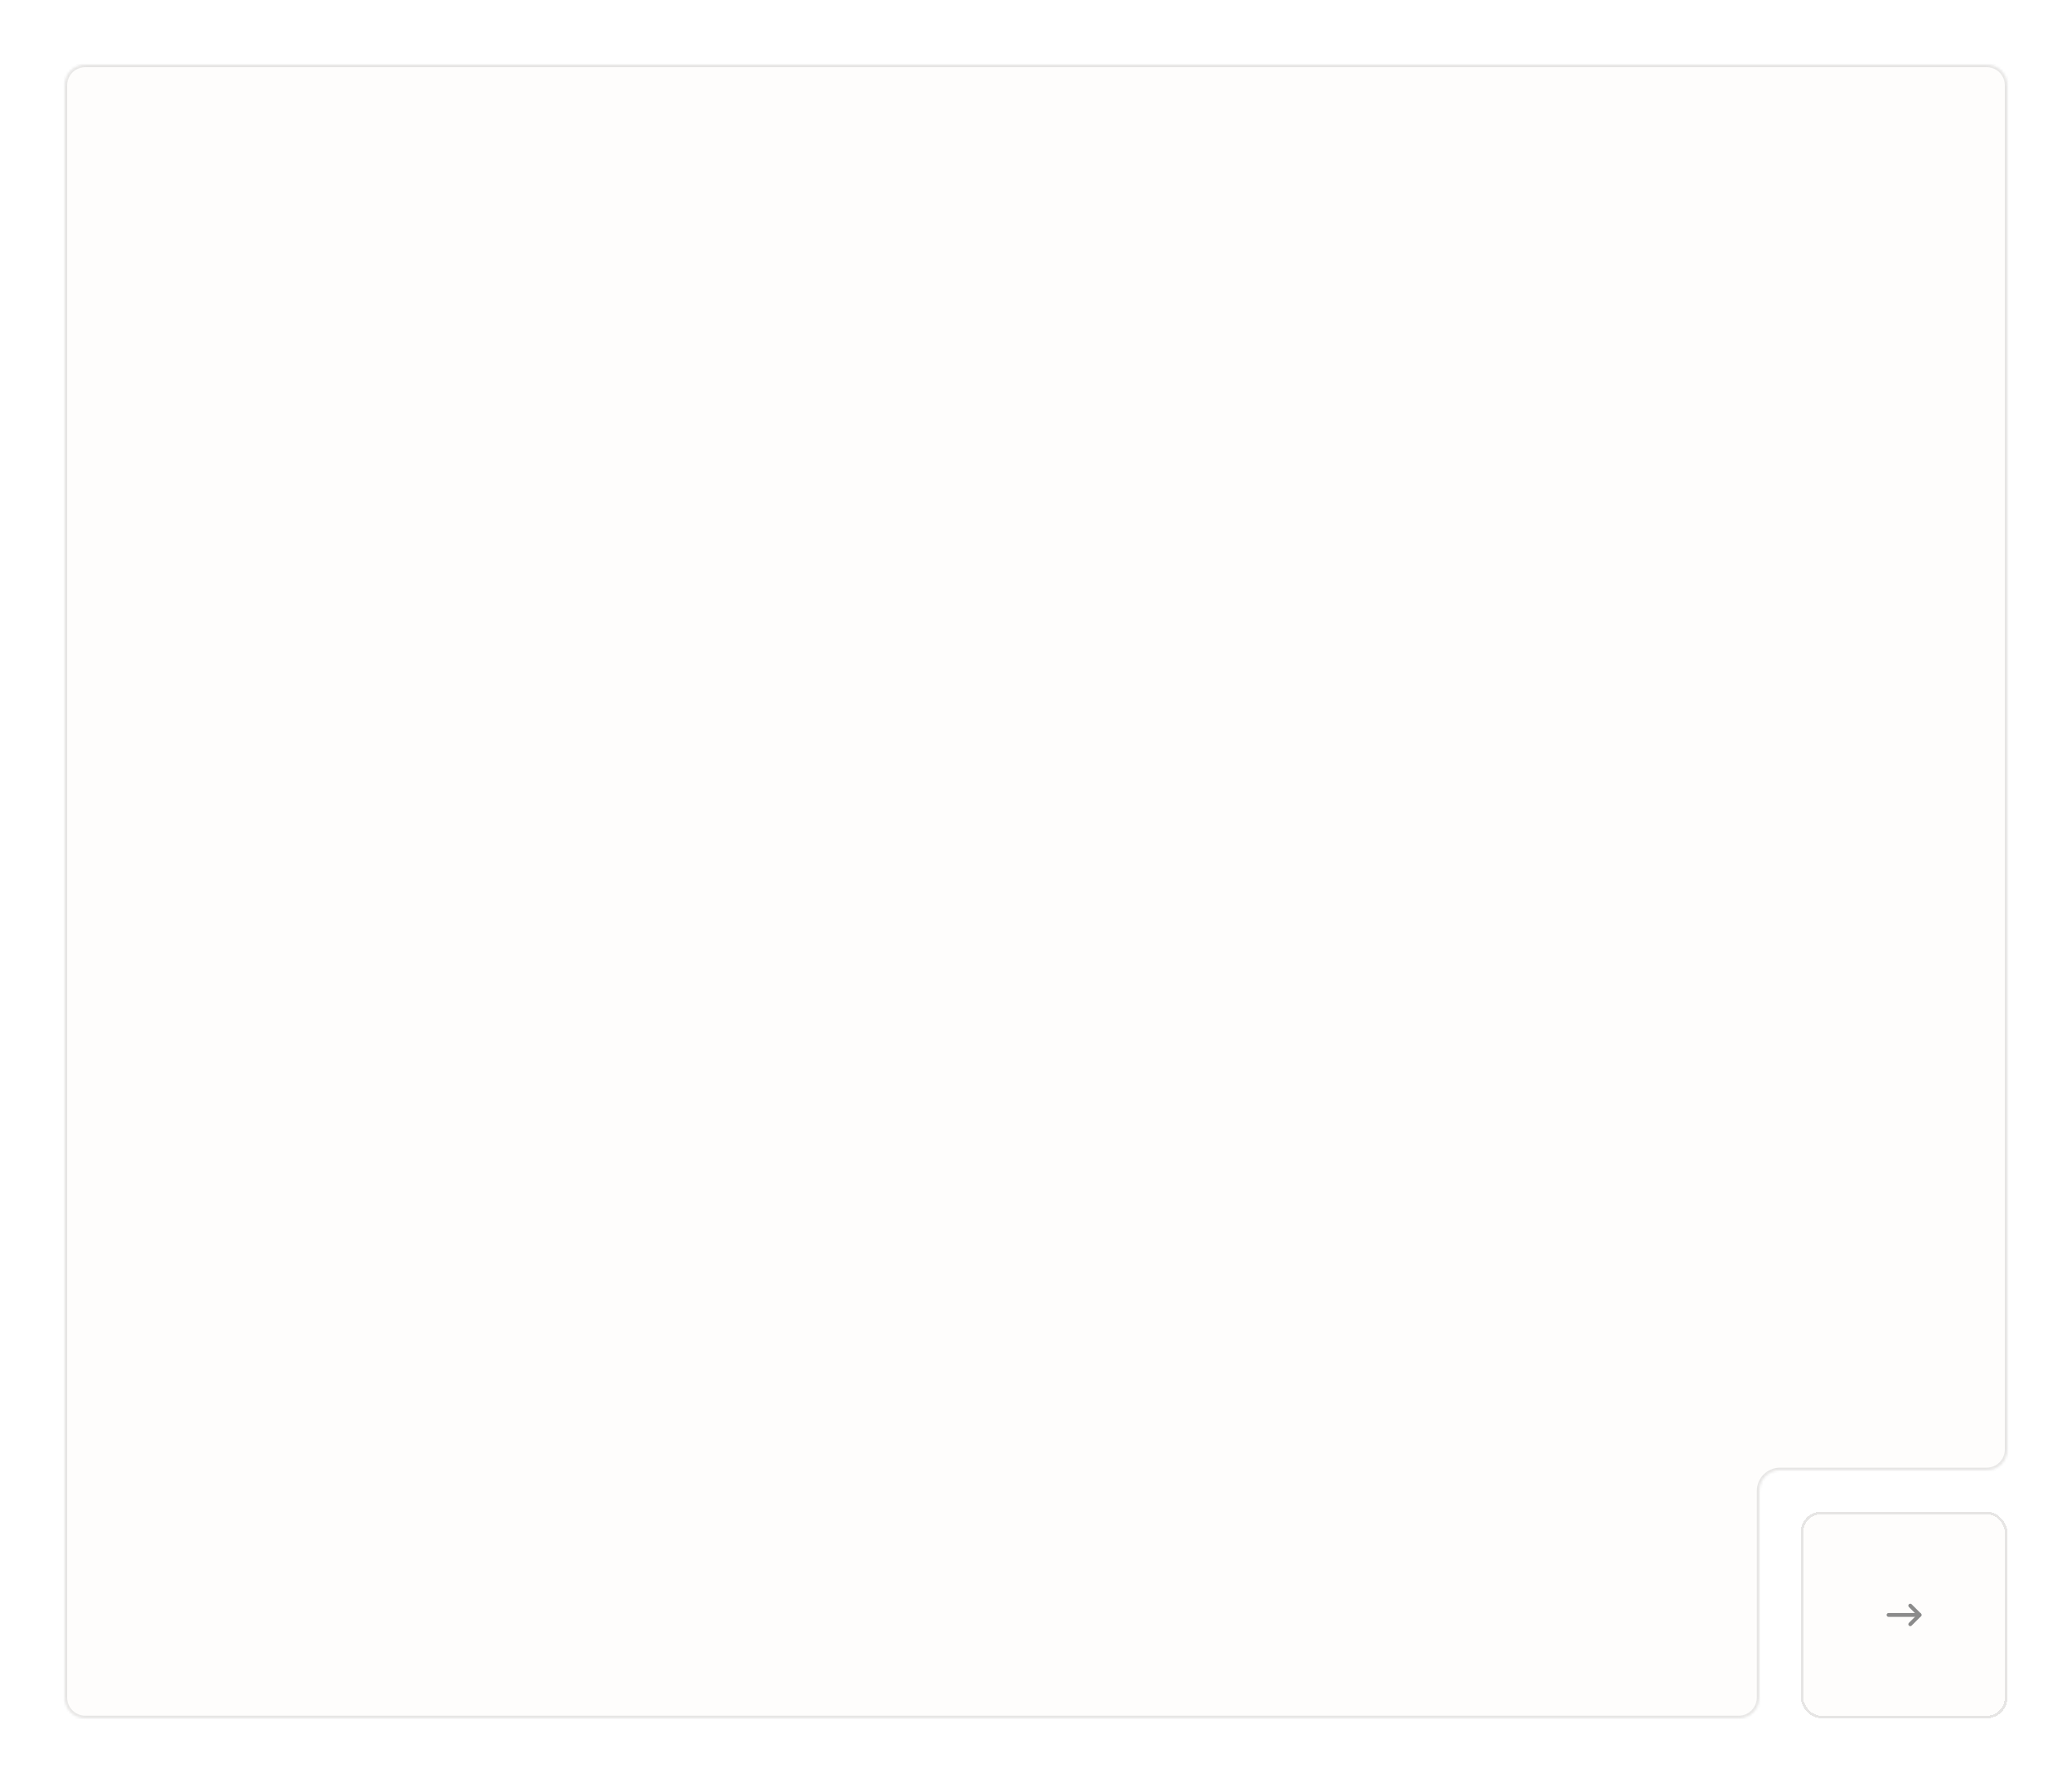 <?xml version="1.0" encoding="UTF-8"?> <svg xmlns="http://www.w3.org/2000/svg" width="802" height="690" viewBox="0 0 802 690" fill="none"><g filter="url(#filter0_d_3265_4521)"><mask id="path-1-inside-1_3265_4521" fill="white"><path d="M769 13C773.418 13 777 16.582 777 21V549C777 553.418 773.418 557 769 557H689C684.582 557 681 560.582 681 565V645C681 649.418 677.418 653 673 653H33C28.582 653 25 649.418 25 645V21C25 16.582 28.582 13 33 13H769Z"></path></mask><path d="M769 13C773.418 13 777 16.582 777 21V549C777 553.418 773.418 557 769 557H689C684.582 557 681 560.582 681 565V645C681 649.418 677.418 653 673 653H33C28.582 653 25 649.418 25 645V21C25 16.582 28.582 13 33 13H769Z" fill="#FAF8F0" fill-opacity="0.2" shape-rendering="crispEdges"></path><path d="M777 21L778 21L777 21ZM689 557L689 556H689L689 557ZM25 645L24 645L25 645ZM769 13V14C772.866 14 776 17.134 776 21L777 21L778 21C778 16.029 773.971 12 769 12V13ZM777 21H776V549H777H778V21H777ZM769 557V556H689V557V558H769V557ZM689 557L689 556C684.029 556 680 560.029 680 565H681H682C682 561.134 685.134 558 689 558L689 557ZM681 565H680V645H681H682V565H681ZM673 653V652H33V653V654H673V653ZM33 653V652C29.134 652 26 648.866 26 645L25 645L24 645C24 649.971 28.029 654 33 654V653ZM25 645H26V21H25H24V645H25ZM25 21H26C26 17.134 29.134 14 33 14V13V12C28.029 12 24 16.029 24 21H25ZM33 13V14H769V13V12H33V13ZM681 645H680C680 648.866 676.866 652 673 652V653V654C677.971 654 682 649.971 682 645H681ZM777 549H776C776 552.866 772.866 556 769 556V557V558C773.971 558 778 553.971 778 549H777Z" fill="#8B8B8B" fill-opacity="0.2" mask="url(#path-1-inside-1_3265_4521)"></path></g><g filter="url(#filter1_d_3265_4521)"><rect x="697" y="573" width="80" height="80" rx="8" fill="#FAF8F0" fill-opacity="0.2" shape-rendering="crispEdges"></rect><rect x="697.5" y="573.5" width="79" height="79" rx="7.5" stroke="#8B8B8B" stroke-opacity="0.2" shape-rendering="crispEdges"></rect><path fill-rule="evenodd" clip-rule="evenodd" d="M730.25 613C730.25 612.586 730.586 612.25 731 612.25H743C743.414 612.25 743.75 612.586 743.75 613C743.75 613.414 743.414 613.75 743 613.75H731C730.586 613.75 730.25 613.414 730.25 613Z" fill="#8B8B8B"></path><path fill-rule="evenodd" clip-rule="evenodd" d="M738.87 608.87C739.163 608.577 739.638 608.577 739.931 608.87L743.531 612.47C743.824 612.763 743.824 613.237 743.531 613.53L739.931 617.13C739.638 617.423 739.163 617.423 738.87 617.13C738.577 616.837 738.577 616.363 738.87 616.07L741.94 613L738.87 609.93C738.577 609.637 738.577 609.162 738.87 608.87Z" fill="#8B8B8B"></path></g><defs><filter id="filter0_d_3265_4521" x="0" y="0" width="802" height="690" filterUnits="userSpaceOnUse" color-interpolation-filters="sRGB"><feFlood flood-opacity="0" result="BackgroundImageFix"></feFlood><feColorMatrix in="SourceAlpha" type="matrix" values="0 0 0 0 0 0 0 0 0 0 0 0 0 0 0 0 0 0 127 0" result="hardAlpha"></feColorMatrix><feOffset dy="12"></feOffset><feGaussianBlur stdDeviation="12.5"></feGaussianBlur><feComposite in2="hardAlpha" operator="out"></feComposite><feColorMatrix type="matrix" values="0 0 0 0 0.424 0 0 0 0 0.384 0 0 0 0 0.278 0 0 0 0.4 0"></feColorMatrix><feBlend mode="normal" in2="BackgroundImageFix" result="effect1_dropShadow_3265_4521"></feBlend><feBlend mode="normal" in="SourceGraphic" in2="effect1_dropShadow_3265_4521" result="shape"></feBlend></filter><filter id="filter1_d_3265_4521" x="672" y="560" width="130" height="130" filterUnits="userSpaceOnUse" color-interpolation-filters="sRGB"><feFlood flood-opacity="0" result="BackgroundImageFix"></feFlood><feColorMatrix in="SourceAlpha" type="matrix" values="0 0 0 0 0 0 0 0 0 0 0 0 0 0 0 0 0 0 127 0" result="hardAlpha"></feColorMatrix><feOffset dy="12"></feOffset><feGaussianBlur stdDeviation="12.5"></feGaussianBlur><feComposite in2="hardAlpha" operator="out"></feComposite><feColorMatrix type="matrix" values="0 0 0 0 0.424 0 0 0 0 0.384 0 0 0 0 0.278 0 0 0 0.4 0"></feColorMatrix><feBlend mode="normal" in2="BackgroundImageFix" result="effect1_dropShadow_3265_4521"></feBlend><feBlend mode="normal" in="SourceGraphic" in2="effect1_dropShadow_3265_4521" result="shape"></feBlend></filter></defs></svg> 